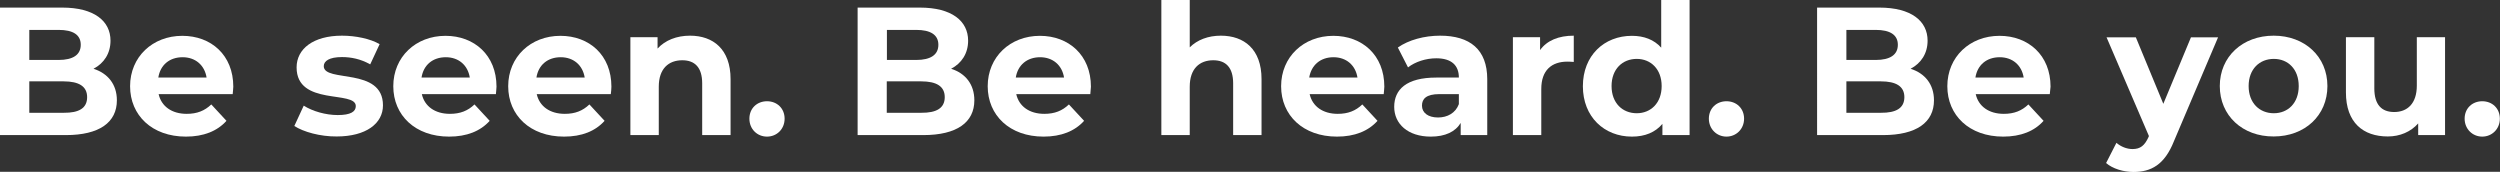 <?xml version="1.0" encoding="utf-8"?>
<!-- Generator: Adobe Illustrator 28.0.0, SVG Export Plug-In . SVG Version: 6.00 Build 0)  -->
<svg version="1.1" id="Layer_1" xmlns="http://www.w3.org/2000/svg" xmlns:xlink="http://www.w3.org/1999/xlink" x="0px" y="0px"
	 viewBox="0 0 164.7 11.32" style="enable-background:new 0 0 164.7 11.32;" xml:space="preserve">
<rect x="0" y="0" width="164.7" height="11.32" fill="#333333" stroke="none"/>
<style type="text/css">
	.st0{fill:#FFFFFF;}
</style>
<g>
	<g>
		<path class="st0" d="M7.7,6.61c0,1.45-1.15,2.29-3.36,2.29H0V0.5h4.1c2.1,0,3.18,0.88,3.18,2.18c0,0.84-0.43,1.49-1.12,1.85
			C7.1,4.83,7.7,5.55,7.7,6.61z M1.93,1.97v1.98h1.93c0.95,0,1.46-0.34,1.46-1S4.81,1.97,3.86,1.97H1.93z M5.74,6.4
			c0-0.71-0.54-1.04-1.55-1.04H1.93v2.07H4.2C5.21,7.44,5.74,7.12,5.74,6.4z"/>
		<path class="st0" d="M15.33,6.2h-4.88c0.18,0.8,0.86,1.3,1.85,1.3c0.68,0,1.18-0.2,1.62-0.62l1,1.08C14.31,8.64,13.41,9,12.25,9
			c-2.23,0-3.68-1.4-3.68-3.32c0-1.93,1.48-3.32,3.44-3.32c1.9,0,3.36,1.27,3.36,3.35C15.37,5.84,15.34,6.04,15.33,6.2z M10.43,5.11
			h3.18c-0.13-0.82-0.74-1.34-1.58-1.34C11.17,3.77,10.56,4.28,10.43,5.11z"/>
		<path class="st0" d="M19.39,8.3l0.62-1.34c0.58,0.37,1.45,0.62,2.24,0.62c0.86,0,1.19-0.23,1.19-0.59c0-1.06-3.9,0.02-3.9-2.55
			c0-1.22,1.1-2.09,2.99-2.09c0.89,0,1.87,0.2,2.48,0.56l-0.62,1.33c-0.64-0.36-1.27-0.48-1.86-0.48c-0.84,0-1.2,0.26-1.2,0.6
			c0,1.1,3.9,0.04,3.9,2.58c0,1.2-1.12,2.05-3.05,2.05C21.1,9,19.99,8.69,19.39,8.3z"/>
		<path class="st0" d="M32.67,6.2h-4.88c0.18,0.8,0.86,1.3,1.85,1.3c0.68,0,1.18-0.2,1.62-0.62l1,1.08C31.65,8.64,30.75,9,29.59,9
			c-2.23,0-3.68-1.4-3.68-3.32c0-1.93,1.48-3.32,3.44-3.32c1.89,0,3.36,1.27,3.36,3.35C32.71,5.84,32.68,6.04,32.67,6.2z
			 M27.77,5.11h3.18c-0.13-0.82-0.74-1.34-1.58-1.34C28.51,3.77,27.9,4.28,27.77,5.11z"/>
		<path class="st0" d="M40.24,6.2h-4.88c0.18,0.8,0.86,1.3,1.85,1.3c0.68,0,1.18-0.2,1.62-0.62l1,1.08C39.22,8.64,38.33,9,37.16,9
			c-2.23,0-3.68-1.4-3.68-3.32c0-1.93,1.48-3.32,3.44-3.32c1.9,0,3.36,1.27,3.36,3.35C40.28,5.84,40.26,6.04,40.24,6.2z M35.34,5.11
			h3.18c-0.13-0.82-0.74-1.34-1.58-1.34C36.08,3.77,35.47,4.28,35.34,5.11z"/>
		<path class="st0" d="M48.13,5.21V8.9h-1.87V5.49c0-1.04-0.48-1.52-1.31-1.52c-0.9,0-1.55,0.55-1.55,1.74V8.9h-1.87V2.45h1.79V3.2
			c0.5-0.55,1.26-0.85,2.14-0.85C46.98,2.35,48.13,3.24,48.13,5.21z"/>
		<path class="st0" d="M49.37,7.82c0-0.7,0.52-1.15,1.16-1.15c0.65,0,1.16,0.46,1.16,1.15C51.69,8.5,51.18,9,50.53,9
			C49.88,9,49.37,8.5,49.37,7.82z"/>
		<path class="st0" d="M64.19,6.61c0,1.45-1.15,2.29-3.36,2.29H56.5V0.5h4.1c2.1,0,3.18,0.88,3.18,2.18c0,0.84-0.43,1.49-1.12,1.85
			C63.6,4.83,64.19,5.55,64.19,6.61z M58.43,1.97v1.98h1.93c0.95,0,1.46-0.34,1.46-1s-0.52-0.98-1.46-0.98H58.43z M62.24,6.4
			c0-0.71-0.54-1.04-1.55-1.04h-2.27v2.07h2.27C61.7,7.44,62.24,7.12,62.24,6.4z"/>
		<path class="st0" d="M71.83,6.2h-4.88c0.18,0.8,0.86,1.3,1.85,1.3c0.68,0,1.18-0.2,1.62-0.62l1,1.08C70.81,8.64,69.91,9,68.75,9
			c-2.23,0-3.68-1.4-3.68-3.32c0-1.93,1.48-3.32,3.44-3.32c1.89,0,3.36,1.27,3.36,3.35C71.86,5.84,71.84,6.04,71.83,6.2z
			 M66.92,5.11h3.18c-0.13-0.82-0.74-1.34-1.58-1.34C67.67,3.77,67.05,4.28,66.92,5.11z"/>
	</g>
	<g>
		<path class="st0" d="M83.11,5.21V8.9h-1.87V5.49c0-1.04-0.48-1.52-1.31-1.52c-0.9,0-1.55,0.55-1.55,1.74V8.9h-1.87V0h1.87v3.12
			c0.5-0.5,1.22-0.77,2.05-0.77C81.96,2.35,83.11,3.24,83.11,5.21z"/>
	</g>
	<g>
		<path class="st0" d="M91.16,6.2h-4.88c0.18,0.8,0.86,1.3,1.85,1.3c0.68,0,1.18-0.2,1.62-0.62l1,1.08C90.14,8.64,89.24,9,88.08,9
			c-2.23,0-3.68-1.4-3.68-3.32c0-1.93,1.48-3.32,3.44-3.32c1.9,0,3.36,1.27,3.36,3.35C91.2,5.84,91.17,6.04,91.16,6.2z M86.25,5.11
			h3.18c-0.13-0.82-0.74-1.34-1.58-1.34C87,3.77,86.39,4.28,86.25,5.11z"/>
	</g>
	<g>
		<path class="st0" d="M97.98,5.22V8.9h-1.75V8.1C95.88,8.68,95.21,9,94.26,9c-1.51,0-2.41-0.84-2.41-1.96
			c0-1.14,0.8-1.93,2.77-1.93h1.49c0-0.8-0.48-1.27-1.49-1.27c-0.68,0-1.39,0.23-1.86,0.6l-0.67-1.31c0.71-0.5,1.75-0.78,2.78-0.78
			C96.84,2.35,97.98,3.26,97.98,5.22z M96.11,6.86V6.2h-1.28c-0.88,0-1.15,0.32-1.15,0.76c0,0.47,0.4,0.78,1.06,0.78
			C95.35,7.74,95.89,7.45,96.11,6.86z"/>
	</g>
	<g>
		<path class="st0" d="M103.68,2.35v1.73c-0.16-0.01-0.28-0.02-0.42-0.02c-1.03,0-1.72,0.56-1.72,1.8V8.9h-1.87V2.45h1.79V3.3
			C101.91,2.67,102.68,2.35,103.68,2.35z"/>
	</g>
	<g>
		<path class="st0" d="M111.31,0v8.9h-1.79V8.16C109.05,8.72,108.37,9,107.51,9c-1.82,0-3.23-1.3-3.23-3.32s1.4-3.32,3.23-3.32
			c0.79,0,1.46,0.25,1.93,0.78V0H111.31z M109.47,5.67c0-1.12-0.72-1.79-1.64-1.79c-0.94,0-1.66,0.67-1.66,1.79
			c0,1.12,0.72,1.79,1.66,1.79C108.75,7.46,109.47,6.79,109.47,5.67z"/>
		<path class="st0" d="M112.58,7.82c0-0.7,0.52-1.15,1.16-1.15c0.65,0,1.16,0.46,1.16,1.15c0,0.68-0.52,1.18-1.16,1.18
			C113.1,9,112.58,8.5,112.58,7.82z"/>
		<path class="st0" d="M127.41,6.61c0,1.45-1.15,2.29-3.36,2.29h-4.34V0.5h4.1c2.1,0,3.18,0.88,3.18,2.18
			c0,0.84-0.43,1.49-1.12,1.85C126.81,4.83,127.41,5.55,127.41,6.61z M121.64,1.97v1.98h1.93c0.95,0,1.46-0.34,1.46-1
			s-0.52-0.98-1.46-0.98H121.64z M125.46,6.4c0-0.71-0.54-1.04-1.55-1.04h-2.27v2.07h2.27C124.92,7.44,125.46,7.12,125.46,6.4z"/>
		<path class="st0" d="M135.04,6.2h-4.88c0.18,0.8,0.86,1.3,1.85,1.3c0.68,0,1.18-0.2,1.62-0.62l1,1.08
			c-0.6,0.68-1.5,1.04-2.66,1.04c-2.23,0-3.68-1.4-3.68-3.32c0-1.93,1.48-3.32,3.44-3.32c1.89,0,3.36,1.27,3.36,3.35
			C135.08,5.84,135.06,6.04,135.04,6.2z M130.14,5.11h3.18c-0.13-0.82-0.74-1.34-1.58-1.34C130.88,3.77,130.27,4.28,130.14,5.11z"/>
	</g>
	<g>
		<path class="st0" d="M146.13,2.45l-2.91,6.85c-0.62,1.56-1.51,2.03-2.67,2.03c-0.66,0-1.38-0.22-1.8-0.59l0.68-1.33
			c0.29,0.25,0.68,0.41,1.06,0.41c0.52,0,0.8-0.23,1.06-0.8l0.02-0.06l-2.79-6.5h1.93l1.81,4.38l1.82-4.38H146.13z"/>
	</g>
	<g>
		<path class="st0" d="M146.24,5.67c0-1.94,1.5-3.32,3.55-3.32c2.05,0,3.54,1.38,3.54,3.32c0,1.94-1.49,3.32-3.54,3.32
			C147.74,9,146.24,7.62,146.24,5.67z M151.44,5.67c0-1.12-0.71-1.79-1.64-1.79c-0.94,0-1.66,0.67-1.66,1.79
			c0,1.12,0.72,1.79,1.66,1.79C150.73,7.46,151.44,6.79,151.44,5.67z"/>
		<path class="st0" d="M161.08,2.45V8.9h-1.77V8.13c-0.49,0.56-1.21,0.86-2,0.86c-1.62,0-2.76-0.91-2.76-2.9V2.45h1.87v3.37
			c0,1.08,0.48,1.56,1.31,1.56c0.86,0,1.49-0.55,1.49-1.74V2.45H161.08z"/>
		<path class="st0" d="M162.37,7.82c0-0.7,0.52-1.15,1.16-1.15c0.65,0,1.16,0.46,1.16,1.15c0,0.68-0.52,1.18-1.16,1.18
			C162.89,9,162.37,8.5,162.37,7.82z"/>
	</g>
</g>
</svg>
